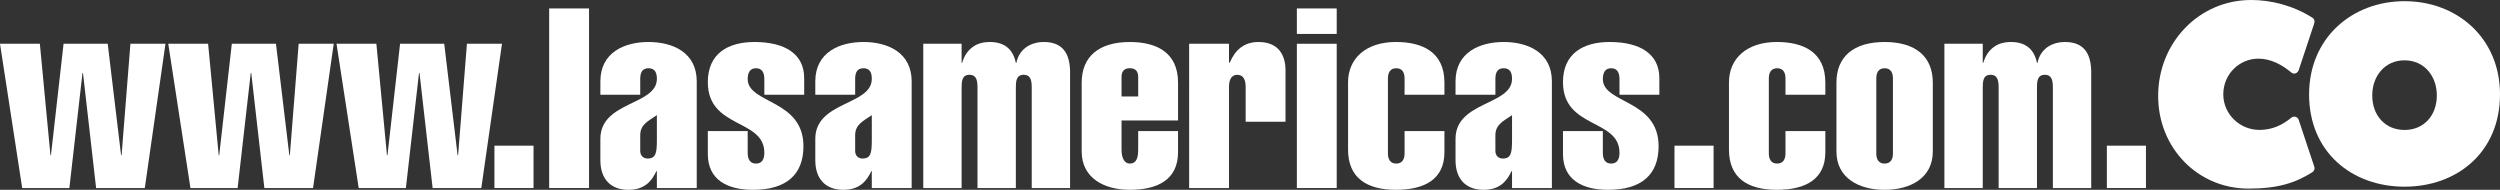 <!-- Generator: Adobe Illustrator 22.0.1, SVG Export Plug-In  -->
<svg version="1.1"
	 xmlns="http://www.w3.org/2000/svg" xmlns:xlink="http://www.w3.org/1999/xlink" xmlns:a="http://ns.adobe.com/AdobeSVGViewerExtensions/3.0/"
	 x="0px" y="0px" width="297.311px" height="22.574px" viewBox="0 0 297.311 22.574"
	 style="enable-background:new 0 0 297.311 22.574;" xml:space="preserve">
<rect x="0" y="0" width="297.311" height="22.574" fill="#333333" stroke="none"/>
<style type="text/css">
	.st0{fill:#FFFFFF;}
</style>
<defs>
</defs>
<g>
	<g>
		<g>
			<path class="st0" d="M297.311,11.229c0,6.861-5.093,10.972-11.351,10.972c-6.264,0-11.353-4.111-11.353-10.972
				c0-6.722,5.115-11.088,11.353-11.088C292.194,0.14,297.311,4.507,297.311,11.229z M282.117,11.344
				c0,2.437,1.585,4.112,3.843,4.112c2.254,0,3.838-1.675,3.838-4.112c0-2.271-1.471-4.17-3.838-4.17
				C283.592,7.174,282.117,9.073,282.117,11.344z"/>
		</g>
		<g>
			<path class="st0" d="M272.99,8.725c-0.087,0.026-0.294,0.067-0.507-0.108c-0.003-0.005-0.006-0.007-0.01-0.012
				c-1.113-0.923-2.433-1.629-3.888-1.629c-2.305,0-4.183,1.872-4.183,4.237c0,2.394,1.996,4.236,4.293,4.236
				c1.477,0,2.699-0.541,3.778-1.441c0.002-0.004,0.007-0.004,0.01-0.007c0.207-0.177,0.436-0.132,0.531-0.105
				c0.293,0.089,0.364,0.379,0.364,0.379l1.847,5.551c0,0,0.08,0.222-0.014,0.394c-0.04,0.073-0.099,0.18-0.224,0.261
				c-0.003,0.002-0.009,0.004-0.012,0.007c-1.985,1.246-4.018,1.94-7.572,1.94c-6.031,0-10.747-4.821-10.747-11.012
				C256.656,5.073,261.51,0,267.713,0c2.313,0,4.924,0.616,7.27,2.094c0.003,0.002,0.008,0.002,0.012,0.005
				c0.122,0.08,0.203,0.222,0.225,0.275c0.077,0.169-0.008,0.426-0.008,0.426l-1.852,5.576C273.36,8.375,273.249,8.646,272.99,8.725
				z"/>
		</g>
	</g>
	<g>
		<g>
			<path class="st0" d="M0,5.205h4.74L6,18.465h0.06l1.5-13.26h5.25l1.59,13.26h0.06l1.05-13.26h4.17l-2.46,17.159h-5.79L9.87,8.684
				H9.81l-1.56,13.68H2.64L0,5.205z"/>
			<path class="st0" d="M20.01,5.205h4.74l1.26,13.26h0.06l1.5-13.26h5.25l1.59,13.26h0.06l1.05-13.26h4.17l-2.46,17.159h-5.79
				l-1.56-13.68h-0.06l-1.56,13.68h-5.61L20.01,5.205z"/>
			<path class="st0" d="M40.02,5.205h4.74l1.26,13.26h0.06l1.5-13.26h5.25l1.59,13.26h0.06l1.05-13.26h4.17l-2.46,17.159h-5.79
				l-1.56-13.68h-0.06l-1.56,13.68h-5.61L40.02,5.205z"/>
			<path class="st0" d="M58.8,22.364v-5.04h4.649v5.04H58.8z"/>
			<path class="st0" d="M65.31,22.364V1.005h4.74v21.359H65.31z"/>
			<path class="st0" d="M78.119,20.354h-0.06c-0.57,1.229-1.44,2.22-3.33,2.22c-2.07,0-3.33-1.26-3.33-3.51v-2.55
				c0-4.5,6.72-3.96,6.72-7.14c0-0.69-0.21-1.26-0.99-1.26c-0.78,0-0.99,0.569-0.99,1.26v1.89h-4.74v-1.59
				c0-3.45,2.88-4.68,5.729-4.68c2.85,0,5.73,1.229,5.73,4.68v12.689h-4.74V20.354z M76.139,17.954c0,0.601,0.42,0.9,0.87,0.9
				c0.99,0,1.11-0.66,1.11-2.19v-2.97c-0.93,0.66-1.98,1.05-1.98,2.4V17.954z"/>
			<path class="st0" d="M90.899,11.265v-1.86c0-0.72-0.24-1.289-0.99-1.289s-0.99,0.569-0.99,1.289c0,2.94,6.629,2.4,6.629,7.98
				c0,3.39-2.04,5.189-6,5.189c-3.03,0-5.37-1.17-5.37-4.26v-2.729h4.74v2.579c0,0.721,0.24,1.29,0.99,1.29s0.99-0.569,0.99-1.29
				c0-4.079-6.72-2.819-6.72-8.399c0-3.42,2.43-4.77,5.55-4.77c3.6,0,5.91,1.41,5.91,4.29v1.979H90.899z"/>
			<path class="st0" d="M103.679,20.354h-0.06c-0.57,1.229-1.44,2.22-3.33,2.22c-2.07,0-3.33-1.26-3.33-3.51v-2.55
				c0-4.5,6.72-3.96,6.72-7.14c0-0.69-0.21-1.26-0.99-1.26c-0.78,0-0.99,0.569-0.99,1.26v1.89h-4.74v-1.59
				c0-3.45,2.88-4.68,5.729-4.68c2.85,0,5.73,1.229,5.73,4.68v12.689h-4.74V20.354z M101.699,17.954c0,0.601,0.42,0.9,0.87,0.9
				c0.99,0,1.11-0.66,1.11-2.19v-2.97c-0.93,0.66-1.98,1.05-1.98,2.4V17.954z"/>
			<path class="st0" d="M114.359,7.484h0.06c0.24-0.81,0.63-1.409,1.17-1.829c0.57-0.45,1.26-0.66,2.13-0.66
				c1.71,0,2.76,0.84,3.09,2.489h0.06c0.15-0.779,0.54-1.38,1.11-1.829c0.57-0.42,1.32-0.66,2.16-0.66c2.37,0,3.12,1.53,3.12,3.63
				v13.739h-4.56V10.455c0-0.75-0.06-1.561-0.96-1.561s-0.93,0.811-0.93,1.561v11.909h-4.56V10.455c0-0.75-0.06-1.561-0.96-1.561
				c-0.9,0-0.93,0.811-0.93,1.561v11.909h-4.56V5.205h4.56V7.484z"/>
			<path class="st0" d="M133.378,14.324v3.48c0,1.02,0.36,1.649,0.99,1.649c0.75,0,0.99-0.63,0.99-1.649v-2.22h4.74v2.52
				c0,3.24-2.4,4.47-5.73,4.47c-3.03,0-5.729-1.38-5.729-4.56V9.825c0-3.09,2.04-4.83,5.729-4.83c3.03,0,5.73,1.14,5.73,4.83v4.499
				H133.378z M135.358,11.474v-2.34c0-0.66-0.33-1.02-0.99-1.02c-0.66,0-0.99,0.359-0.99,1.02v2.34H135.358z"/>
			<path class="st0" d="M146.158,7.455h0.09c0.63-1.5,1.68-2.46,3.42-2.46c2.4,0,3.21,1.59,3.21,3.359v6.12h-4.74v-4.17
				c0-0.689-0.21-1.41-0.99-1.41c-0.78,0-0.99,0.721-0.99,1.41v12.06h-4.74V5.205h4.74V7.455z"/>
			<path class="st0" d="M154.228,4.035v-3.03h4.74v3.03H154.228z M154.228,22.364V5.205h4.74v17.159H154.228z"/>
			<path class="st0" d="M167.038,9.314c0-0.63-0.24-1.199-0.99-1.199s-0.99,0.569-0.99,1.199v8.94c0,0.63,0.24,1.199,0.99,1.199
				s0.99-0.569,0.99-1.199v-2.67h4.74v2.52c0,3.24-2.4,4.47-5.76,4.47c-3.54,0-5.7-1.47-5.7-4.77v-8.01c0-2.82,2.1-4.8,5.7-4.8
				c3.06,0,5.76,1.14,5.76,4.83v1.439h-4.74V9.314z"/>
			<path class="st0" d="M179.818,20.354h-0.06c-0.57,1.229-1.44,2.22-3.33,2.22c-2.07,0-3.33-1.26-3.33-3.51v-2.55
				c0-4.5,6.72-3.96,6.72-7.14c0-0.69-0.21-1.26-0.99-1.26c-0.78,0-0.99,0.569-0.99,1.26v1.89h-4.74v-1.59
				c0-3.45,2.88-4.68,5.729-4.68c2.85,0,5.73,1.229,5.73,4.68v12.689h-4.74V20.354z M177.838,17.954c0,0.601,0.42,0.9,0.87,0.9
				c0.99,0,1.11-0.66,1.11-2.19v-2.97c-0.93,0.66-1.98,1.05-1.98,2.4V17.954z"/>
			<path class="st0" d="M192.598,11.265v-1.86c0-0.72-0.24-1.289-0.99-1.289s-0.99,0.569-0.99,1.289c0,2.94,6.629,2.4,6.629,7.98
				c0,3.39-2.04,5.189-6,5.189c-3.03,0-5.37-1.17-5.37-4.26v-2.729h4.74v2.579c0,0.721,0.24,1.29,0.99,1.29s0.99-0.569,0.99-1.29
				c0-4.079-6.72-2.819-6.72-8.399c0-3.42,2.43-4.77,5.55-4.77c3.6,0,5.91,1.41,5.91,4.29v1.979H192.598z"/>
			<path class="st0" d="M199.138,22.364v-5.04h4.649v5.04H199.138z"/>
			<path class="st0" d="M212.337,9.314c0-0.63-0.24-1.199-0.99-1.199s-0.99,0.569-0.99,1.199v8.94c0,0.63,0.24,1.199,0.99,1.199
				s0.99-0.569,0.99-1.199v-2.67h4.74v2.52c0,3.24-2.4,4.47-5.76,4.47c-3.54,0-5.7-1.47-5.7-4.77v-8.01c0-2.82,2.1-4.8,5.7-4.8
				c3.06,0,5.76,1.14,5.76,4.83v1.439h-4.74V9.314z"/>
			<path class="st0" d="M229.857,18.015c0,3.18-2.7,4.56-5.73,4.56s-5.729-1.38-5.729-4.56V9.825c0-3.09,2.04-4.83,5.729-4.83
				s5.73,1.74,5.73,4.83V18.015z M223.137,18.255c0,0.63,0.24,1.199,0.99,1.199s0.99-0.569,0.99-1.199v-8.94
				c0-0.63-0.24-1.199-0.99-1.199s-0.99,0.569-0.99,1.199V18.255z"/>
			<path class="st0" d="M235.797,7.484h0.06c0.24-0.81,0.63-1.409,1.17-1.829c0.57-0.45,1.26-0.66,2.13-0.66
				c1.71,0,2.76,0.84,3.09,2.489h0.06c0.15-0.779,0.54-1.38,1.11-1.829c0.57-0.42,1.32-0.66,2.16-0.66c2.37,0,3.12,1.53,3.12,3.63
				v13.739h-4.56V10.455c0-0.75-0.06-1.561-0.96-1.561c-0.9,0-0.93,0.811-0.93,1.561v11.909h-4.56V10.455
				c0-0.75-0.06-1.561-0.96-1.561c-0.9,0-0.93,0.811-0.93,1.561v11.909h-4.56V5.205h4.56V7.484z"/>
			<path class="st0" d="M250.557,22.364v-5.04h4.649v5.04H250.557z"/>
		</g>
	</g>
</g>
</svg>